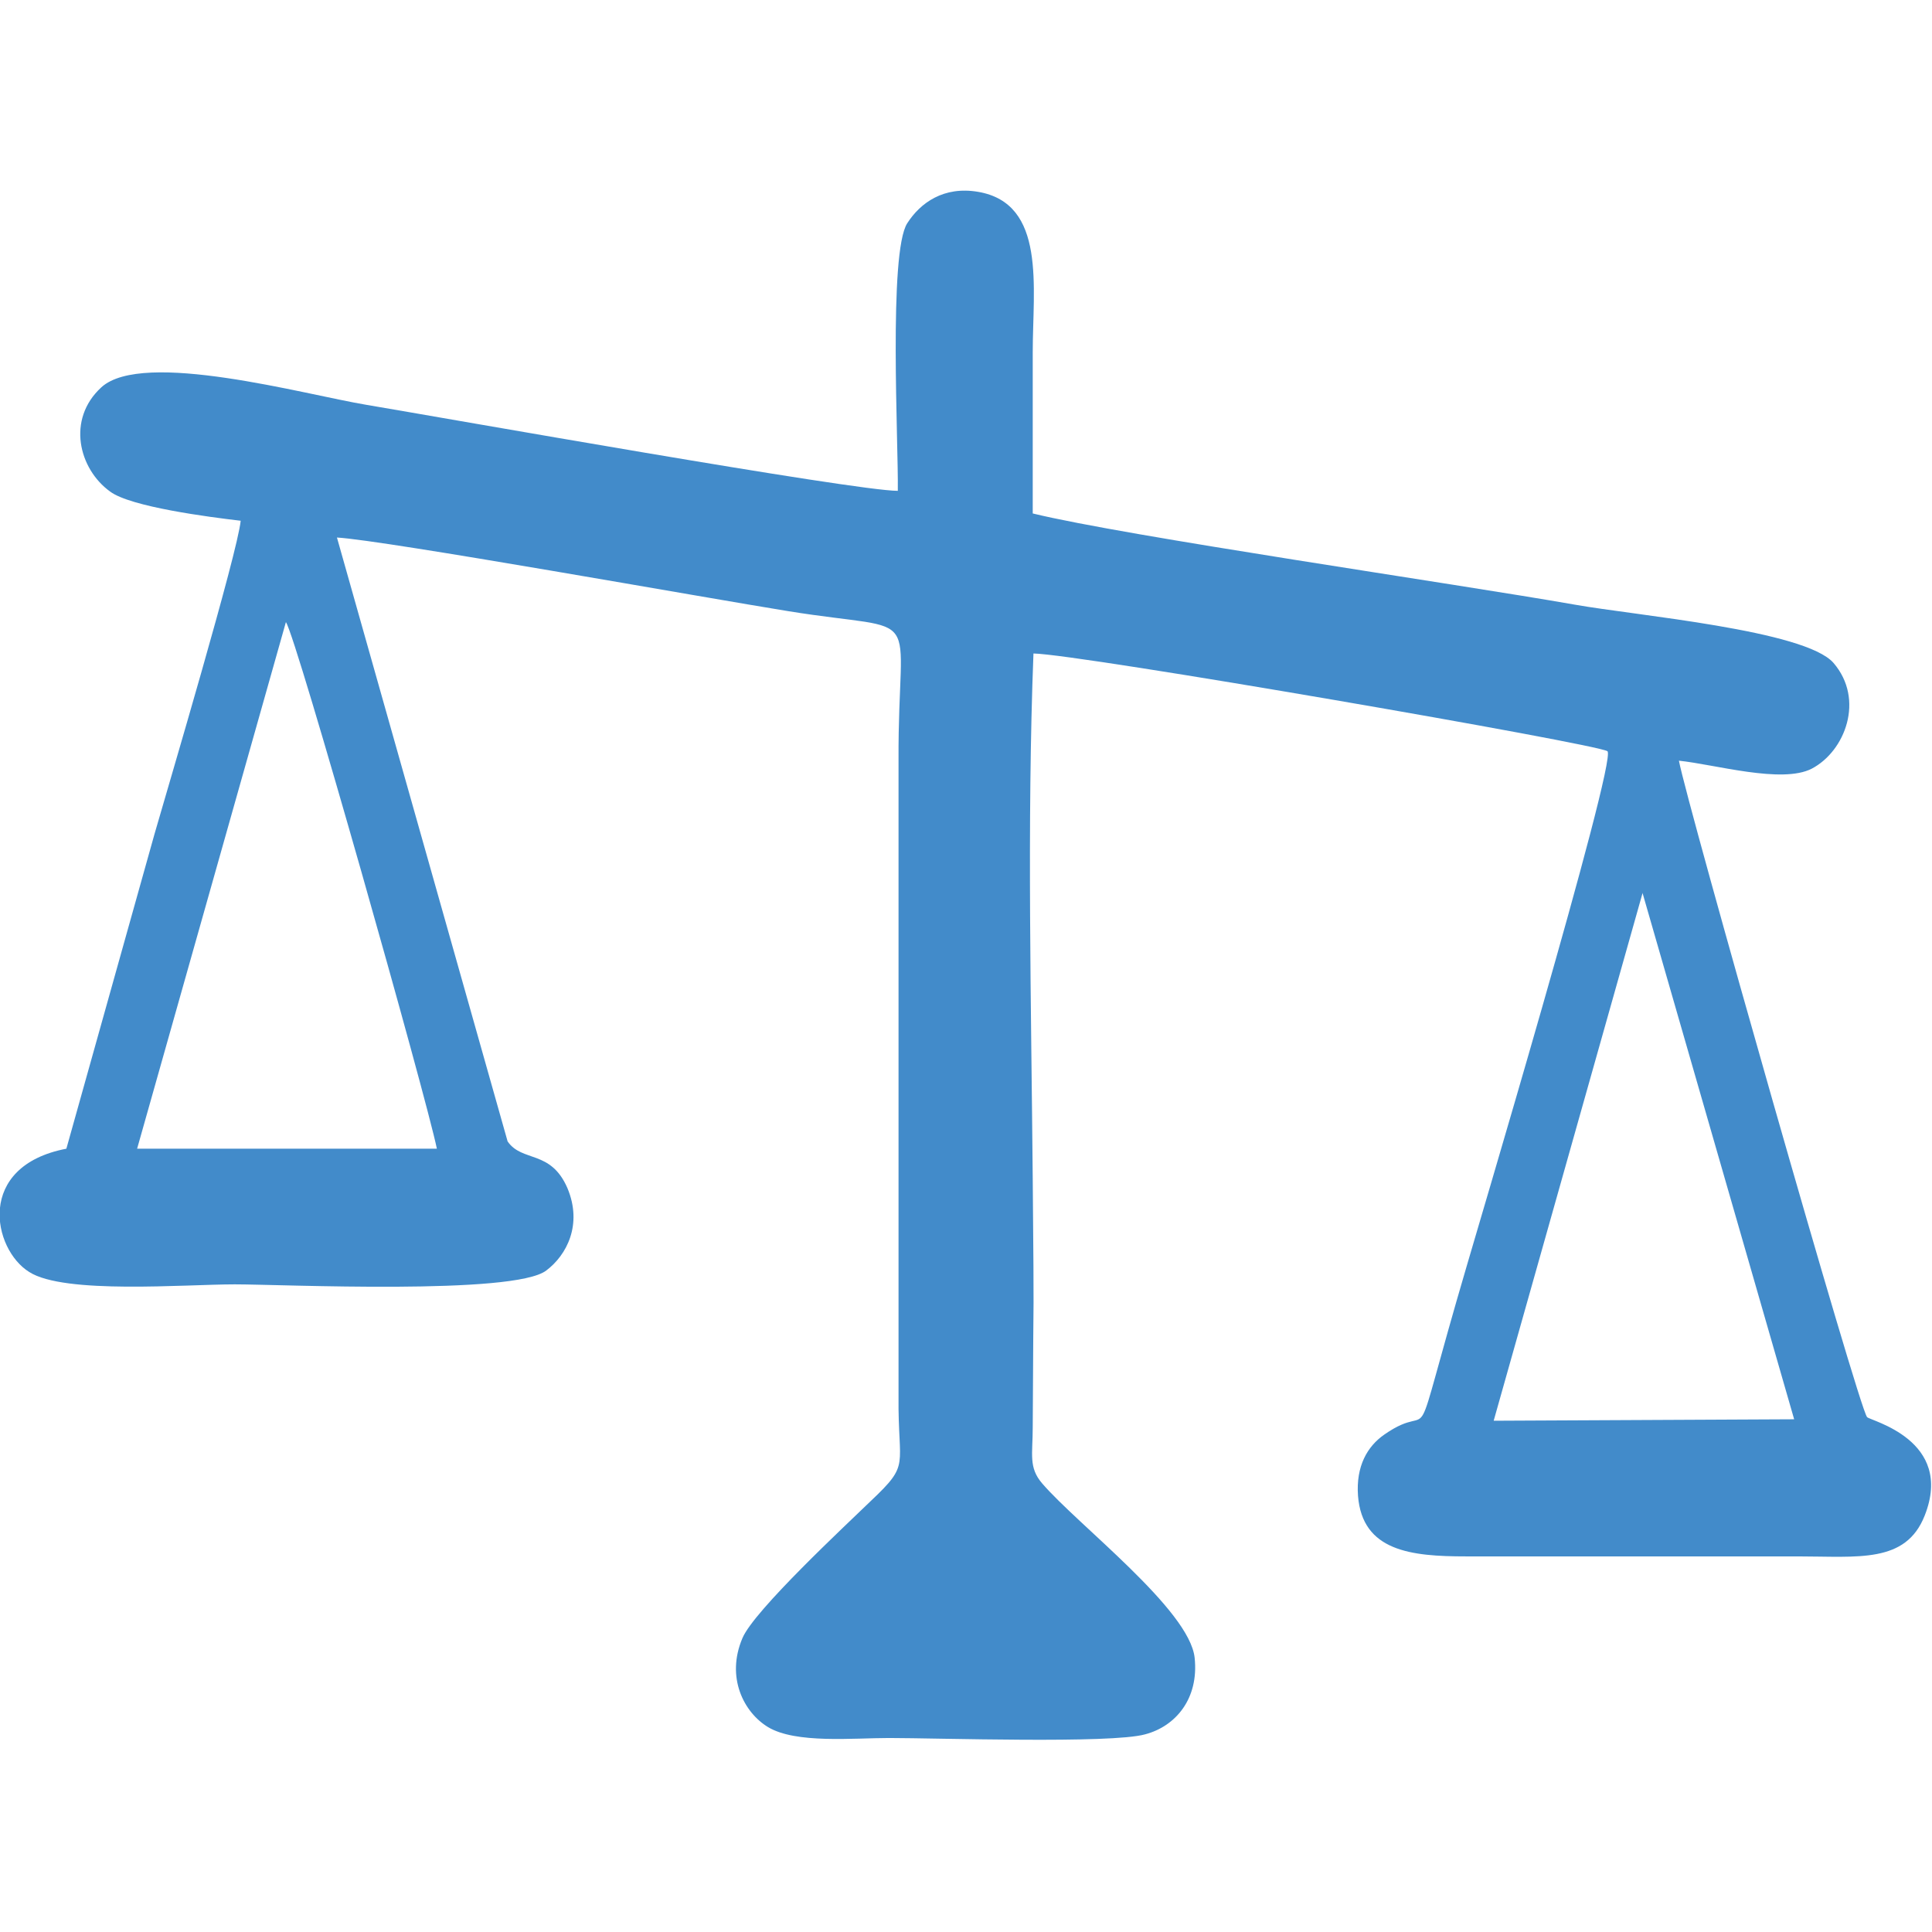 <?xml version="1.0" encoding="UTF-8"?>
<!DOCTYPE svg PUBLIC "-//W3C//DTD SVG 1.1//EN" "http://www.w3.org/Graphics/SVG/1.1/DTD/svg11.dtd">
<!-- Creator: CorelDRAW 2023 -->
<svg xmlns="http://www.w3.org/2000/svg" xml:space="preserve" width="0.305in" height="0.305in" version="1.1" style="shape-rendering:geometricPrecision; text-rendering:geometricPrecision; image-rendering:optimizeQuality; fill-rule:evenodd; clip-rule:evenodd"
viewBox="0 0 26.49 26.49"
 xmlns:xlink="http://www.w3.org/1999/xlink"
 xmlns:xodm="http://www.corel.com/coreldraw/odm/2003">
 <defs>
  <style type="text/css">
   <![CDATA[
    .fil1 {fill:none}
    .fil0 {fill:#428BCA}
   ]]>
  </style>
 </defs>
 <g id="Layer_x0020_1">
  <path class="fil0" d="M22.52 12.24l2.08 7.22 -4.12 0.02 2.04 -7.23zm-18.6 -3.71c0.14,0.19 1.93,6.53 2.07,7.22l-4.11 0 2.04 -7.22zm8.39 -1.8c-0.59,0 -6.22,-1 -7.29,-1.18 -0.84,-0.14 -3.06,-0.76 -3.63,-0.24 -0.48,0.44 -0.31,1.12 0.12,1.43 0.28,0.21 1.36,0.35 1.79,0.4 -0.04,0.43 -0.99,3.63 -1.18,4.29l-1.21 4.32c-1.25,0.24 -1.01,1.38 -0.51,1.69 0.48,0.31 2.14,0.17 2.82,0.17 0.65,0 3.83,0.15 4.27,-0.19 0.28,-0.21 0.5,-0.63 0.29,-1.13 -0.23,-0.53 -0.62,-0.35 -0.82,-0.64l-2.34 -8.28c0.67,0.04 5.07,0.83 6.19,1.01 1.92,0.31 1.5,-0.13 1.51,2.04l-0 8.73c-0.01,0.98 0.17,0.91 -0.38,1.43 -0.34,0.33 -1.6,1.5 -1.76,1.88 -0.23,0.54 0.02,1.02 0.35,1.22 0.38,0.23 1.17,0.15 1.66,0.15 0.67,-0 3.04,0.08 3.51,-0.05 0.42,-0.11 0.74,-0.49 0.68,-1.05 -0.07,-0.66 -1.6,-1.82 -2.09,-2.39 -0.19,-0.22 -0.13,-0.4 -0.13,-0.77 0.01,-2.38 0.02,-1.03 0,-3.41 -0.02,-2.34 -0.08,-4.88 0.01,-7.2 0.63,0.01 7.73,1.24 7.87,1.34 0.14,0.12 -1.89,6.91 -1.93,7.06 -0.84,2.86 -0.37,1.78 -1.13,2.31 -0.23,0.16 -0.39,0.43 -0.36,0.84 0.06,0.76 0.73,0.83 1.48,0.83l4.55 -0c0.83,0 1.48,0.1 1.74,-0.56 0.41,-1.04 -0.75,-1.3 -0.79,-1.35 -0.11,-0.11 -2.47,-8.41 -2.58,-9 0.49,0.05 1.41,0.32 1.82,0.11 0.46,-0.24 0.73,-0.95 0.3,-1.45 -0.39,-0.45 -2.71,-0.65 -3.55,-0.8 -1.65,-0.29 -6.16,-0.94 -7.43,-1.25 0,-0.95 0,-1.25 0,-2.21 -0,-0.89 0.19,-2.04 -0.75,-2.2 -0.47,-0.08 -0.79,0.15 -0.97,0.43 -0.26,0.4 -0.12,3.04 -0.13,3.66z"/>
  <rect class="fil1" width="26.49" height="26.49"/>
 </g>
</svg>
